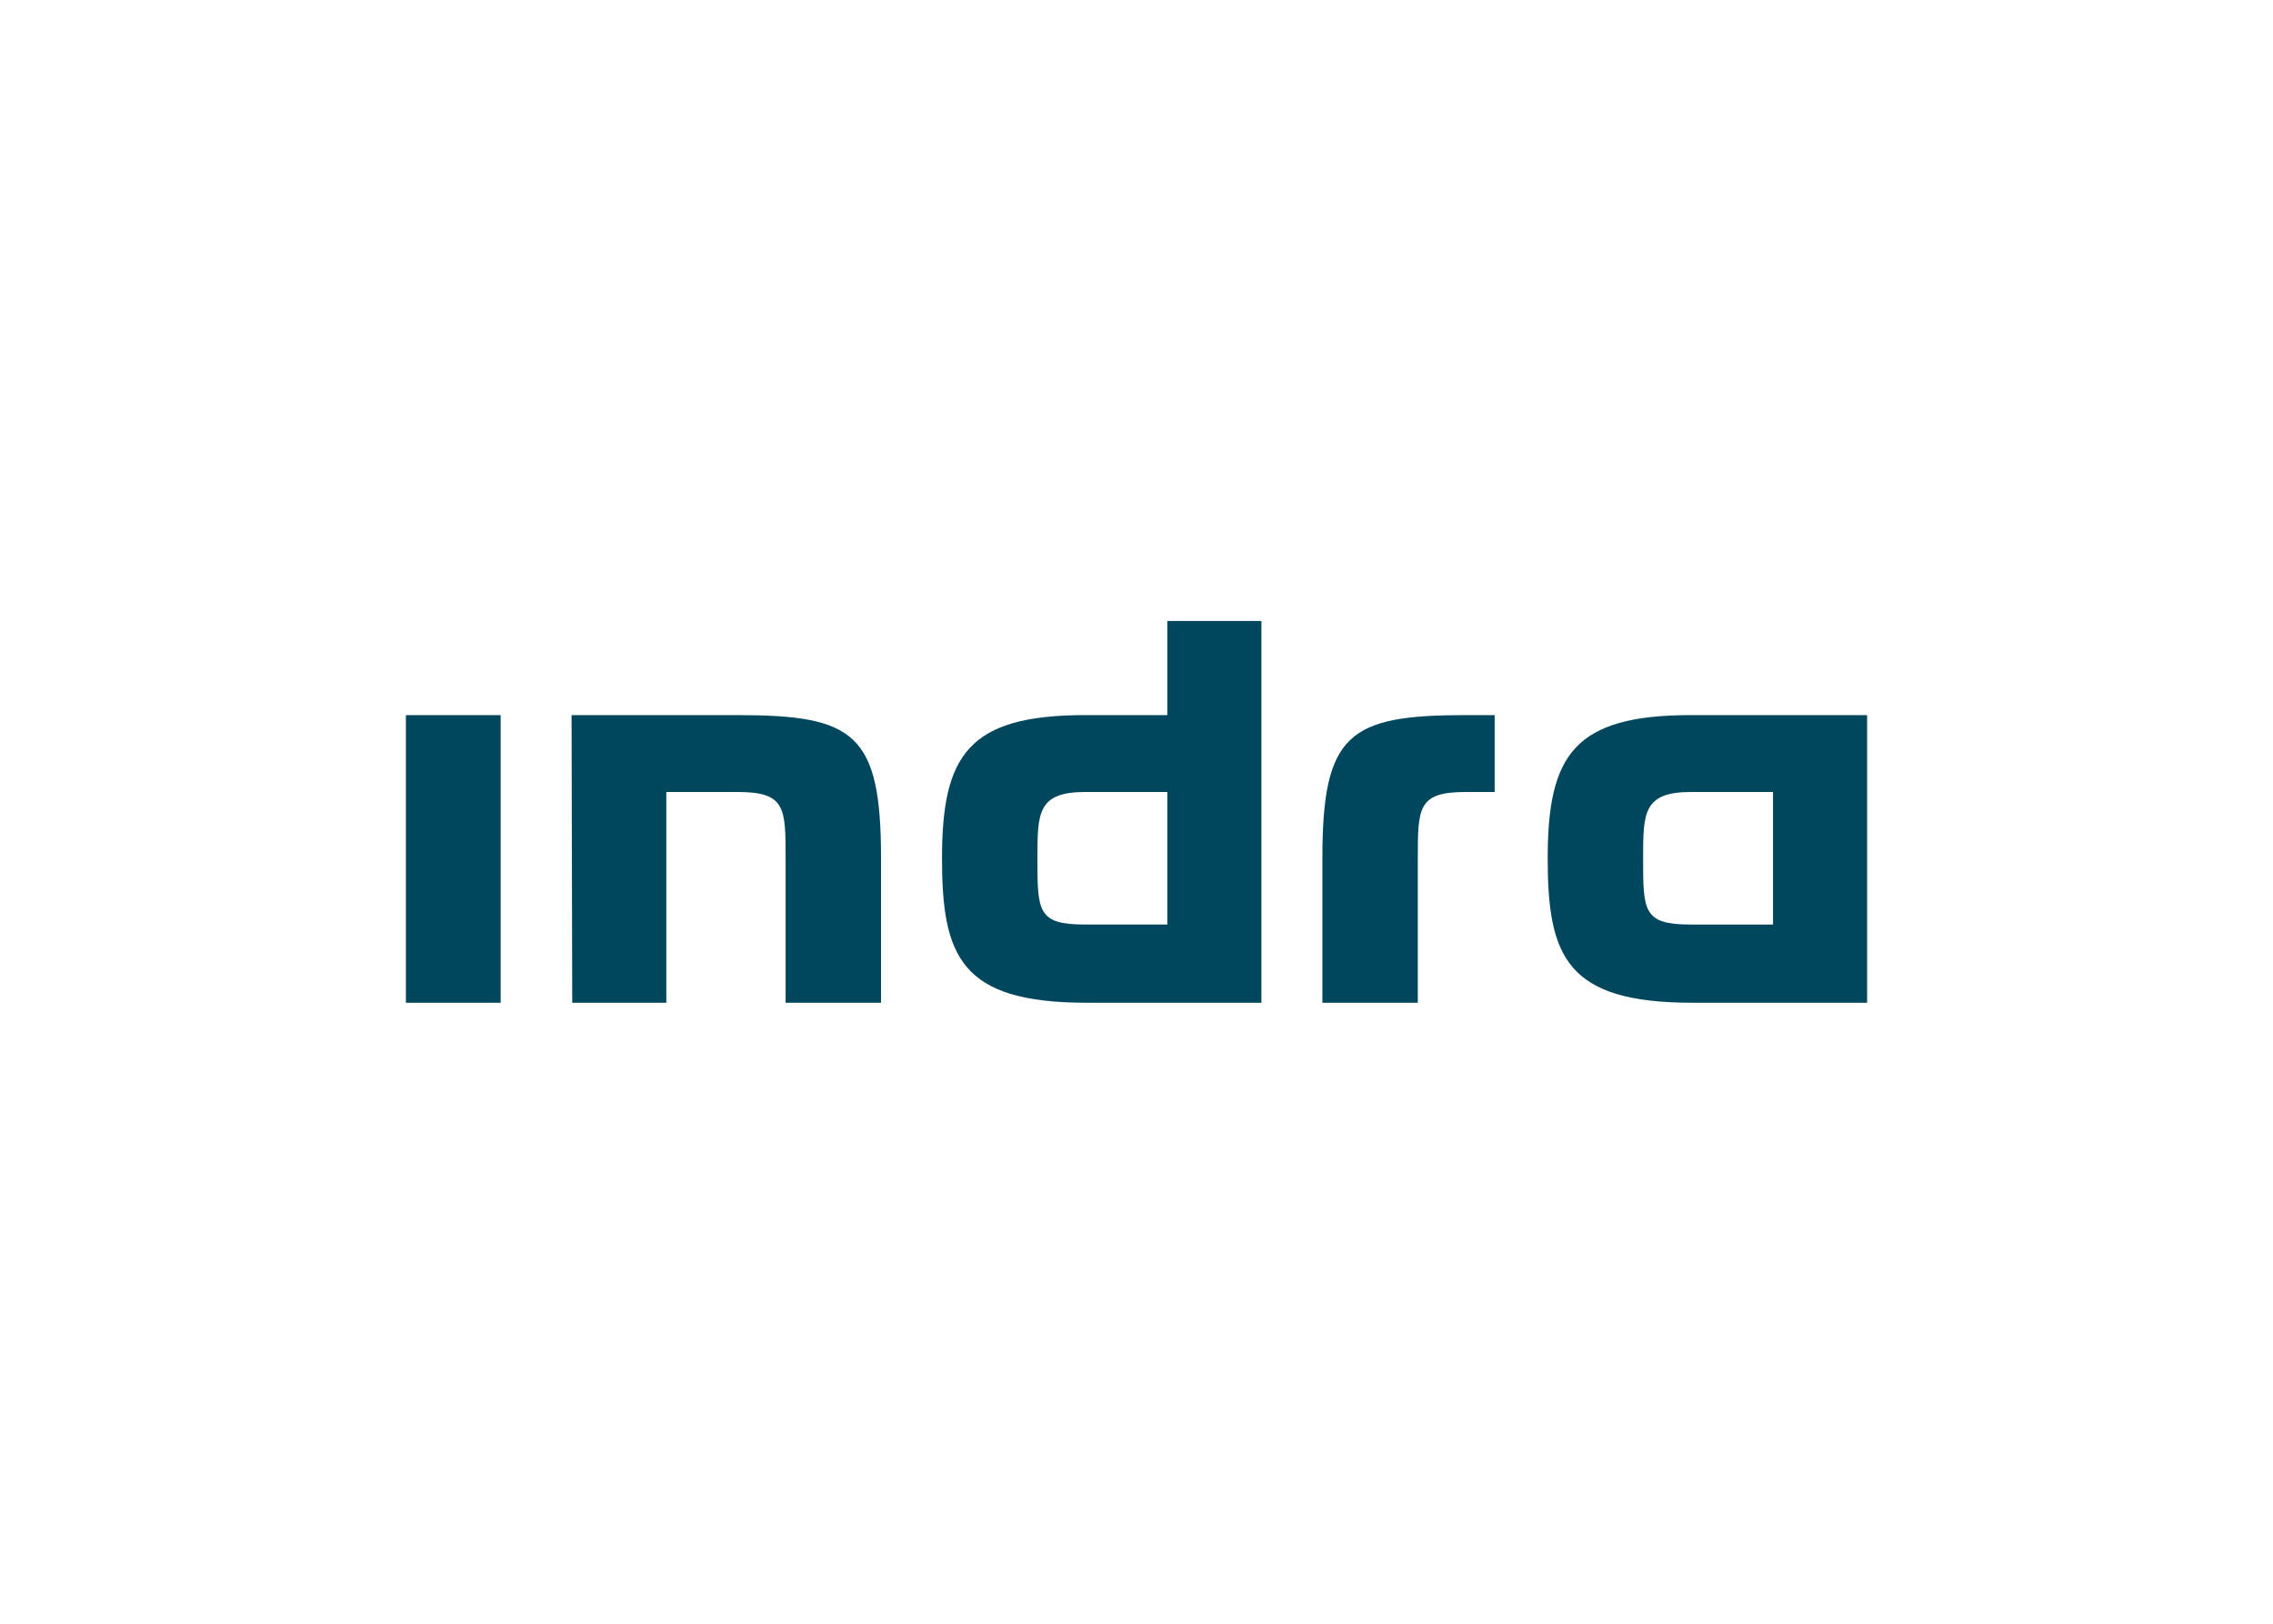 <svg clip-rule="evenodd" fill-rule="evenodd" stroke-linejoin="round" stroke-miterlimit="2" viewBox="0 0 560 400" xmlns="http://www.w3.org/2000/svg"><path d="m287.592 195.102v32.653h-20.245c-11.755 0-11.755-3.265-11.755-16.326 0-11.102 0-16.327 11.755-16.327zm23.184 51.918v-94.04h-23.184v23.183h-20.245c-28.735 0-35.265 9.796-35.265 35.266 0 24.163 4.571 35.591 35.591 35.591zm38.53-35.591c0-12.409 0-16.327 11.755-16.327h7.184v-18.939h-7.184c-28.734 0-35.265 4.572-35.265 35.266v35.591h23.51zm87.51-16.327v32.653h-20.245c-11.755 0-11.755-3.265-11.755-16.326 0-11.102 0-16.327 11.755-16.327zm23.184 51.918v-70.857h-43.429c-28.734 0-35.265 9.796-35.265 35.266 0 24.163 4.572 35.591 35.592 35.591zm-319.184-70.857.164 70.857h23.183v-51.918h17.633c11.755 0 11.755 3.918 11.755 16.327v35.591h23.51v-35.591c0-30.694-6.53-35.266-35.265-35.266zm-17.469 0h-23.347v70.857h23.347z" fill="#00475d" fill-rule="nonzero"/></svg>